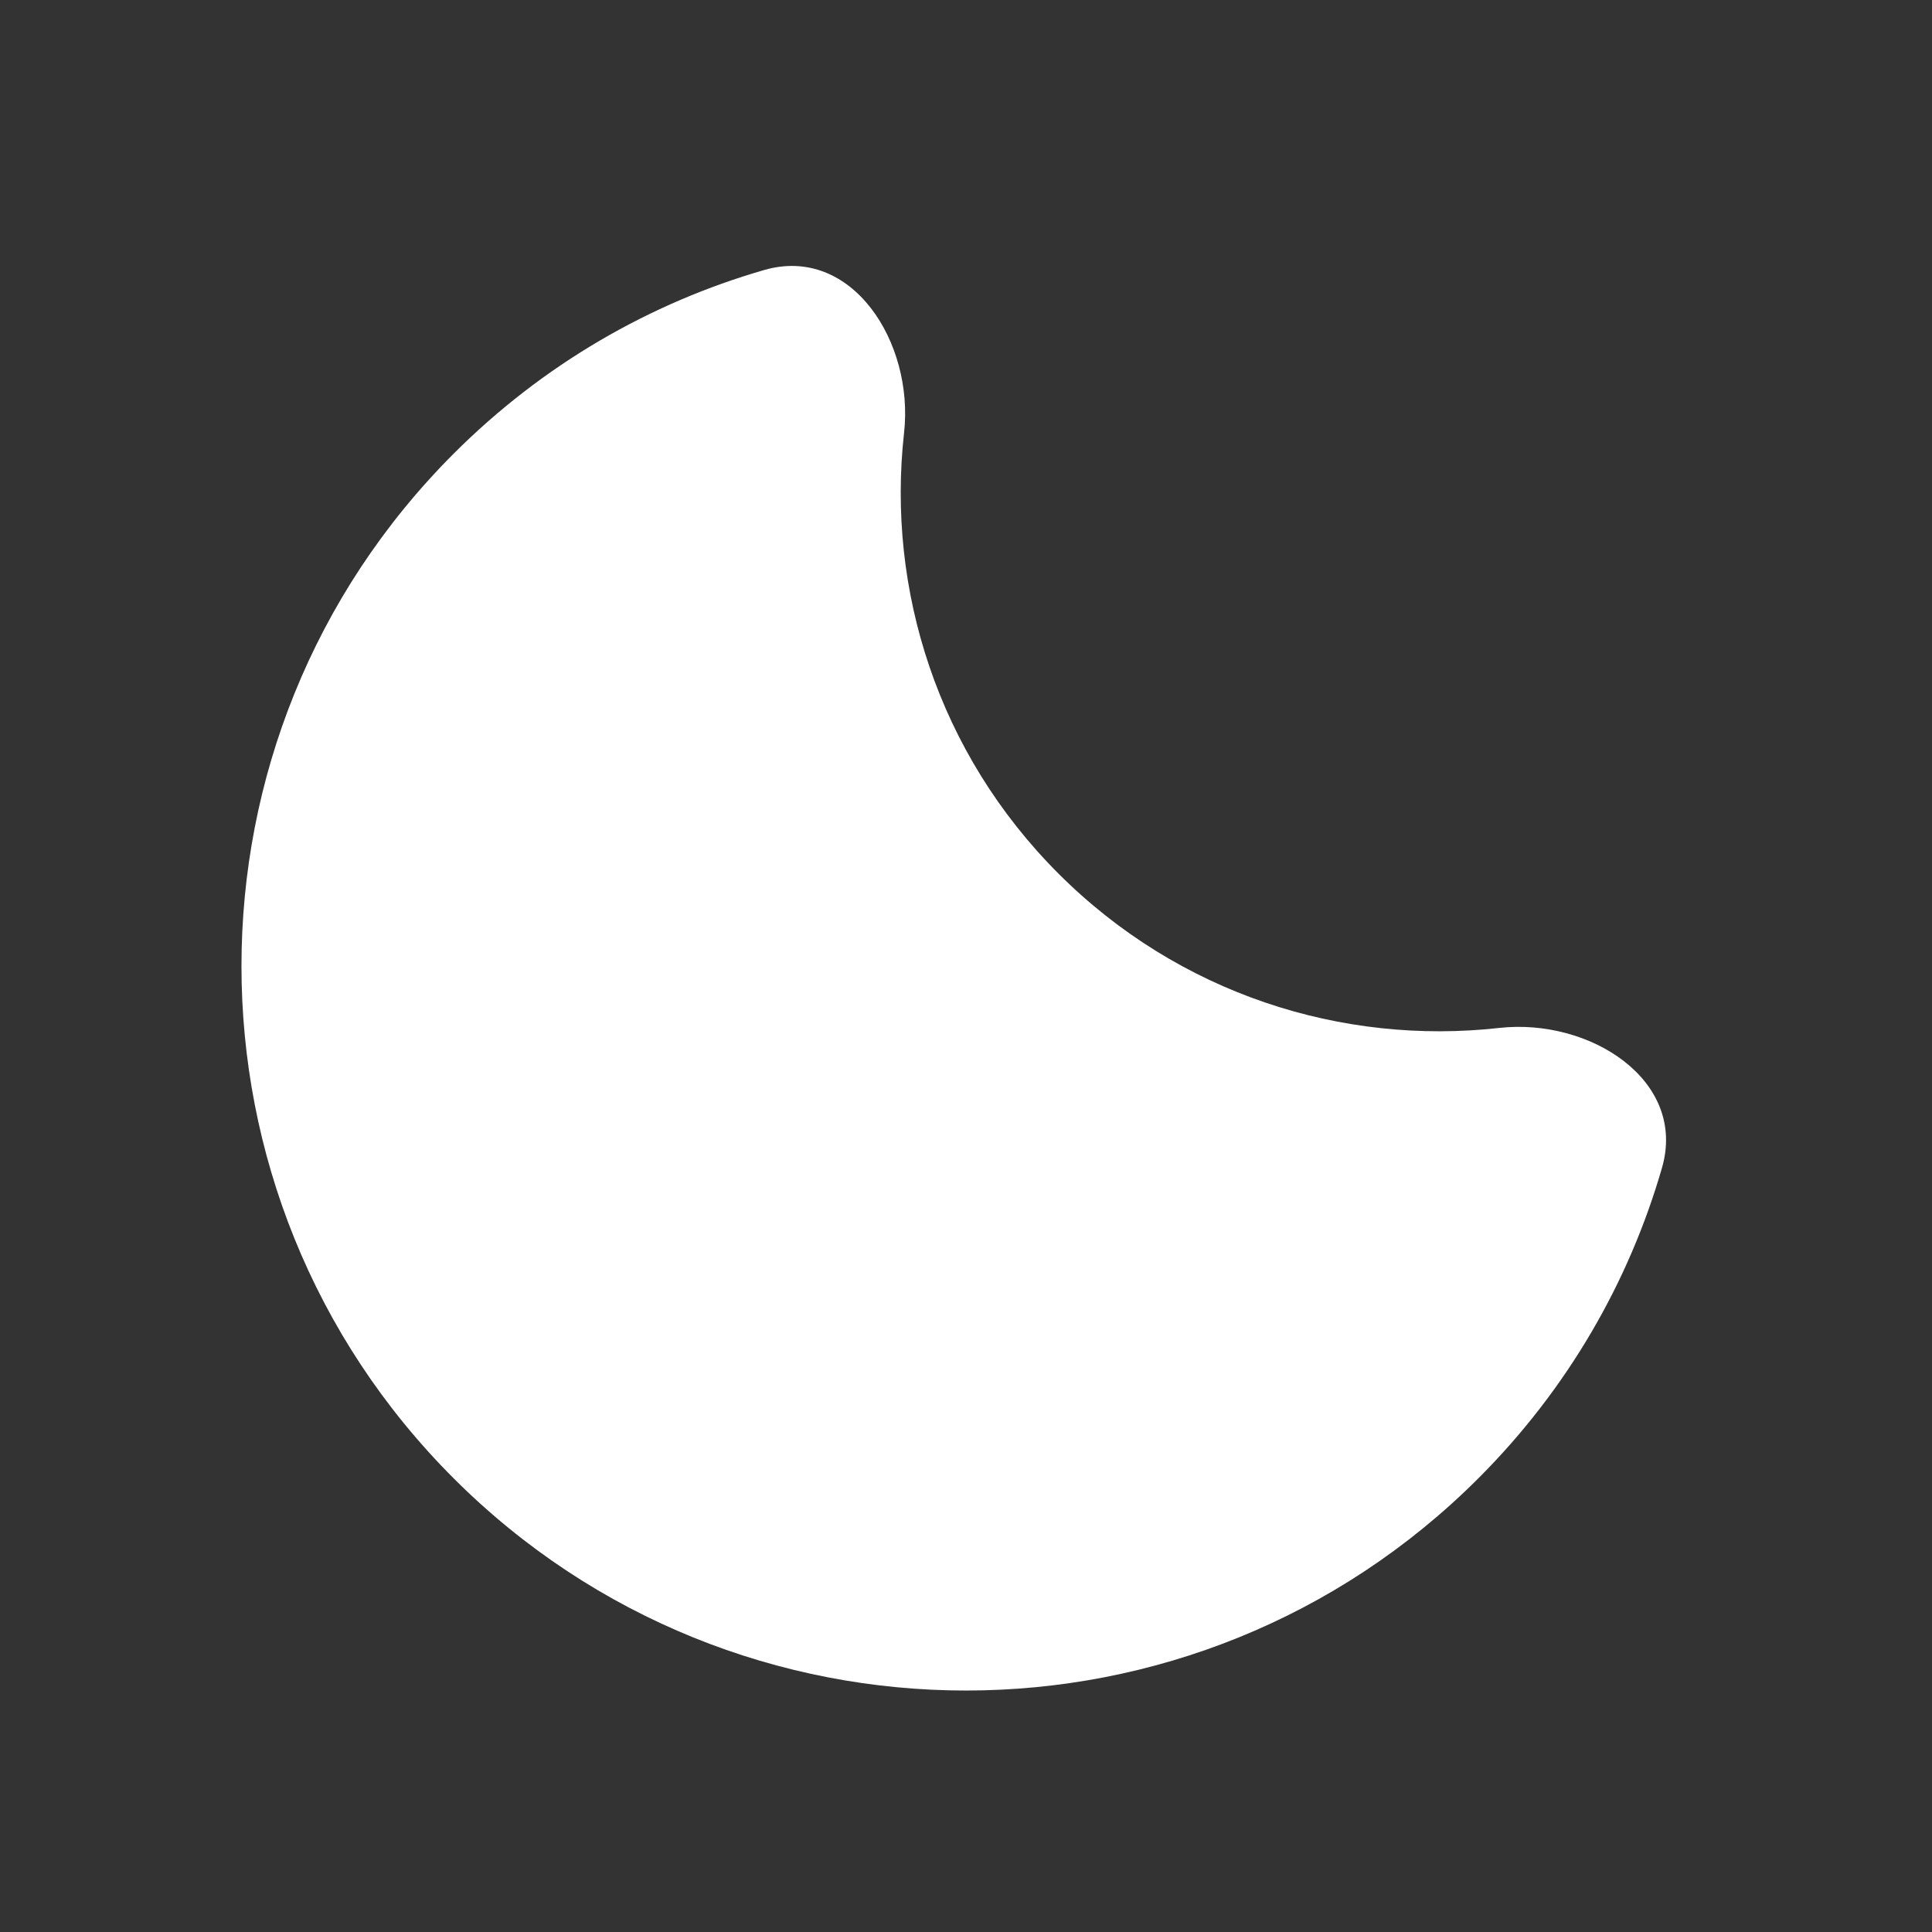 <svg width="16" height="16" viewBox="0 0 16 16" fill="none" xmlns="http://www.w3.org/2000/svg">
<rect x="0" y="0" width="16" height="16" fill="#333333" stroke="none"/>
<path d="M7.487 3.585C7.571 2.834 7.054 2.027 6.329 2.236C5.387 2.508 4.499 3.015 3.757 3.757C1.414 6.101 1.414 9.9 3.757 12.243C6.101 14.586 9.899 14.586 12.243 12.243C12.985 11.501 13.492 10.613 13.764 9.671C13.973 8.946 13.166 8.429 12.415 8.513C11.115 8.658 9.763 8.232 8.766 7.235C7.768 6.237 7.342 4.885 7.487 3.585Z" fill="white"/>
</svg>
